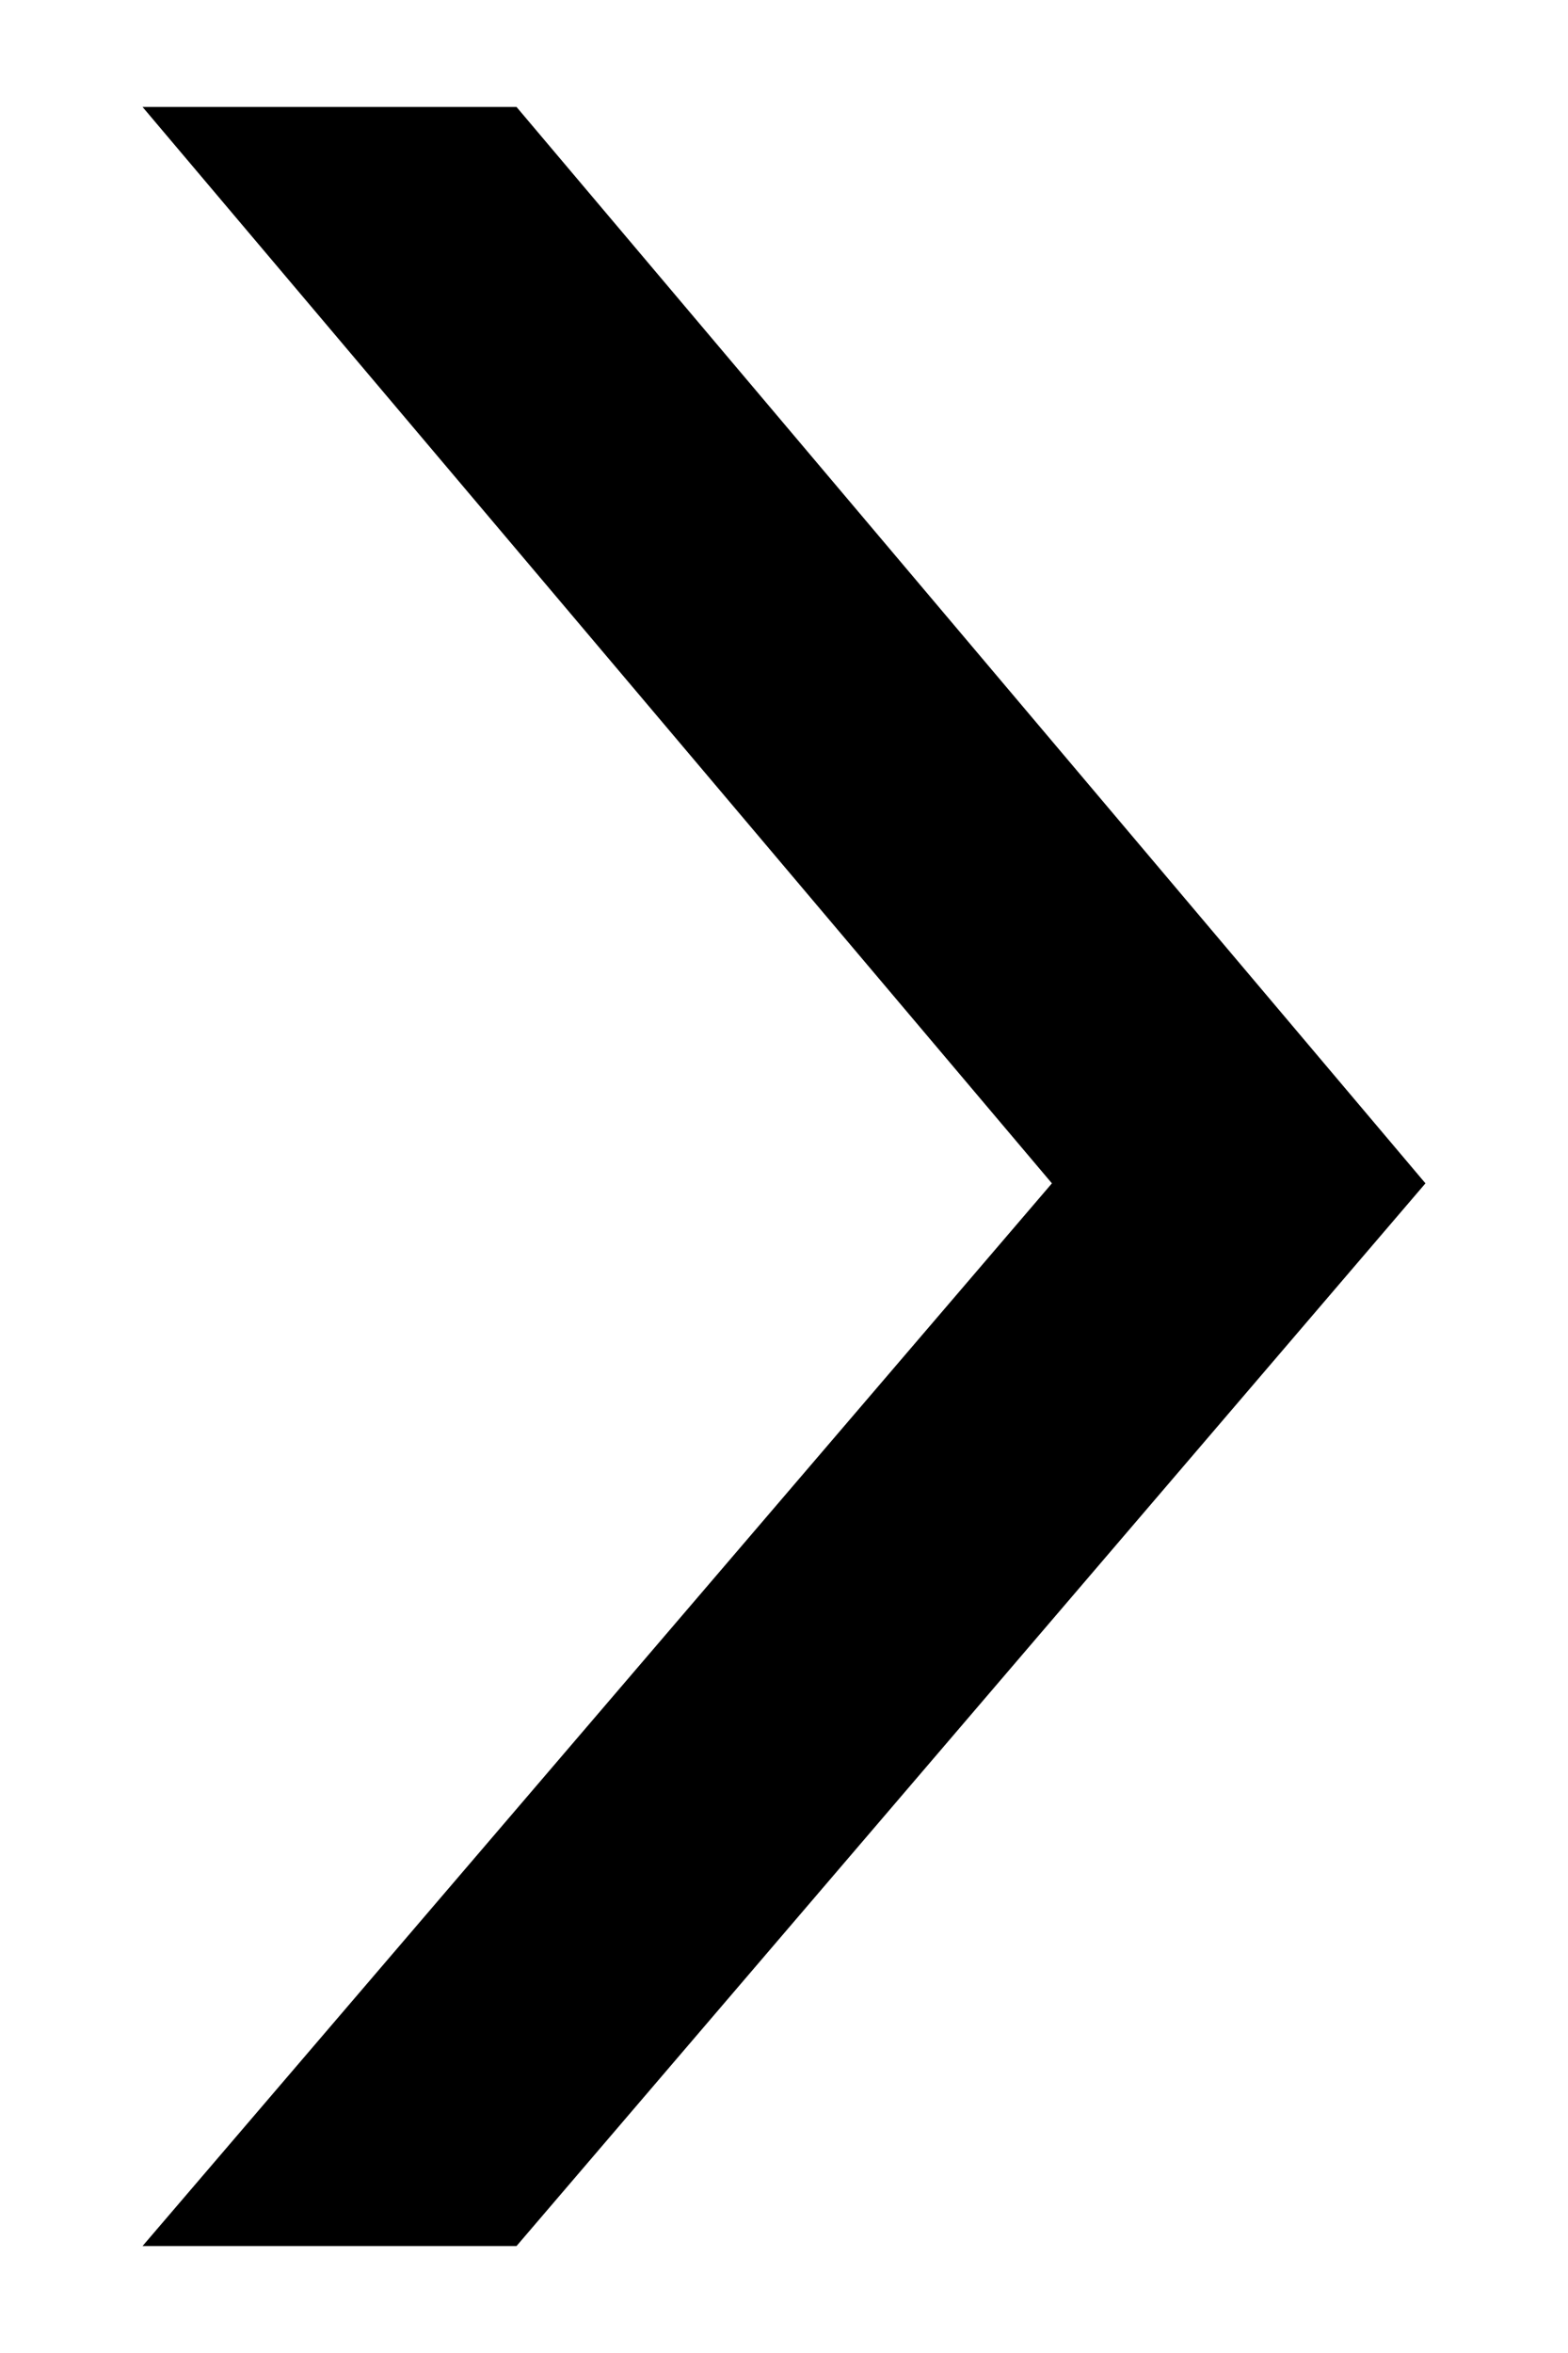 <svg xmlns:xlink="http://www.w3.org/1999/xlink" width="7" height="18" viewBox="0 0 7 11" fill="black" xmlns="http://www.w3.org/2000/svg" style="width: 12px;"><path d="M0.5 0.5H2.249L6.5 5.532L2.249 10.5H0.5L4.753 5.532L0.5 0.5Z"></path></svg>